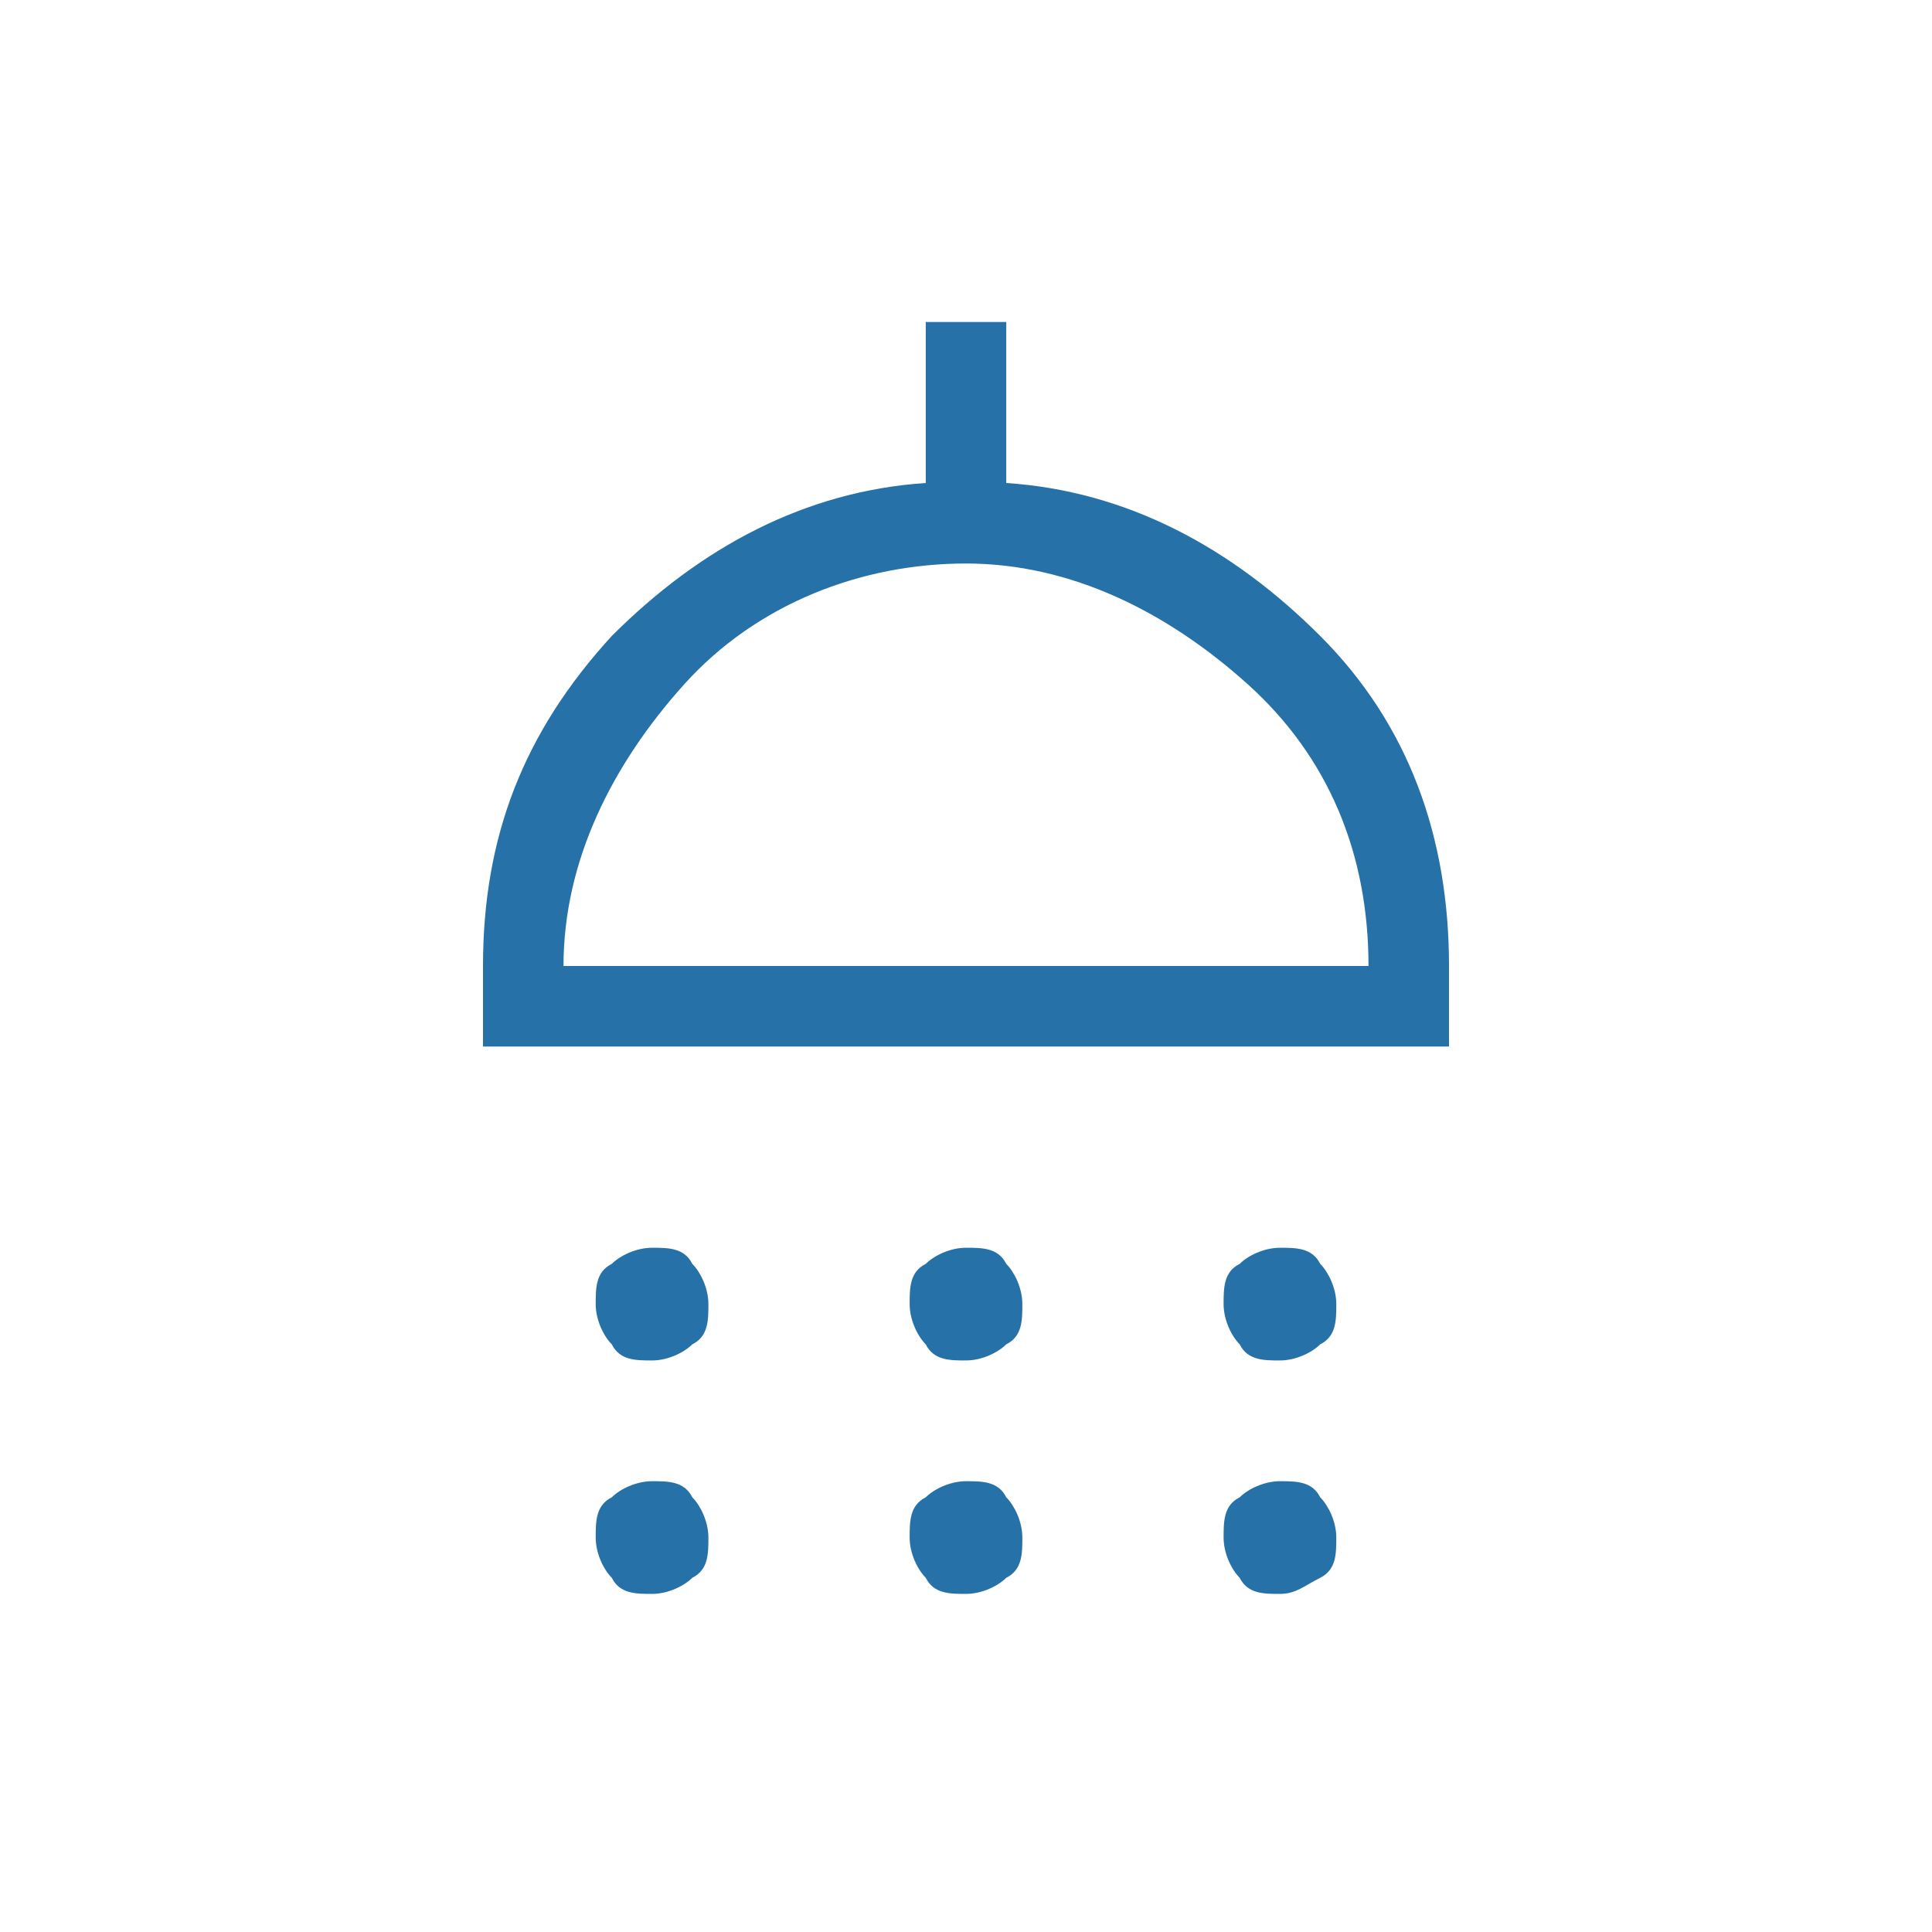 <?xml version="1.0" encoding="UTF-8"?> <svg xmlns="http://www.w3.org/2000/svg" id="Layer_1" version="1.1" viewBox="0 0 24 24"><defs><style> .st0 { fill: #2571a8; } </style></defs><path class="st0" d="M8.1,16.9c-.2,0-.4,0-.5-.2-.1-.1-.2-.3-.2-.5s0-.4.2-.5c.1-.1.3-.2.5-.2s.4,0,.5.2c.1.1.2.3.2.5s0,.4-.2.5c-.1.1-.3.2-.5.2ZM12,16.9c-.2,0-.4,0-.5-.2-.1-.1-.2-.3-.2-.5s0-.4.2-.5c.1-.1.3-.2.5-.2s.4,0,.5.2c.1.1.2.3.2.5,0,.2,0,.4-.2.5-.1.1-.3.2-.5.2ZM15.9,16.9c-.2,0-.4,0-.5-.2-.1-.1-.2-.3-.2-.5s0-.4.2-.5c.1-.1.3-.2.5-.2s.4,0,.5.2c.1.1.2.3.2.5s0,.4-.2.5c-.1.1-.3.2-.5.2ZM6,13v-1c0-1.6.5-2.9,1.6-4.1,1.1-1.1,2.4-1.8,3.9-1.9v-2h1v2c1.5.1,2.8.8,3.9,1.9,1.1,1.1,1.6,2.5,1.6,4.1v1H6ZM7,12h10c0-1.4-.5-2.6-1.5-3.5s-2.2-1.5-3.5-1.5-2.6.5-3.5,1.5-1.5,2.2-1.5,3.5ZM8.1,19.8c-.2,0-.4,0-.5-.2-.1-.1-.2-.3-.2-.5s0-.4.2-.5c.1-.1.3-.2.5-.2.2,0,.4,0,.5.2.1.1.2.3.2.5s0,.4-.2.5c-.1.1-.3.2-.5.2ZM12,19.8c-.2,0-.4,0-.5-.2-.1-.1-.2-.3-.2-.5s0-.4.2-.5c.1-.1.3-.2.5-.2.2,0,.4,0,.5.2.1.1.2.3.2.5,0,.2,0,.4-.2.5-.1.1-.3.2-.5.2ZM15.9,19.8c-.2,0-.4,0-.5-.2-.1-.1-.2-.3-.2-.5s0-.4.2-.5c.1-.1.3-.2.5-.2.2,0,.4,0,.5.2.1.1.2.3.2.5s0,.4-.2.5-.3.2-.5.2Z"></path></svg> 
